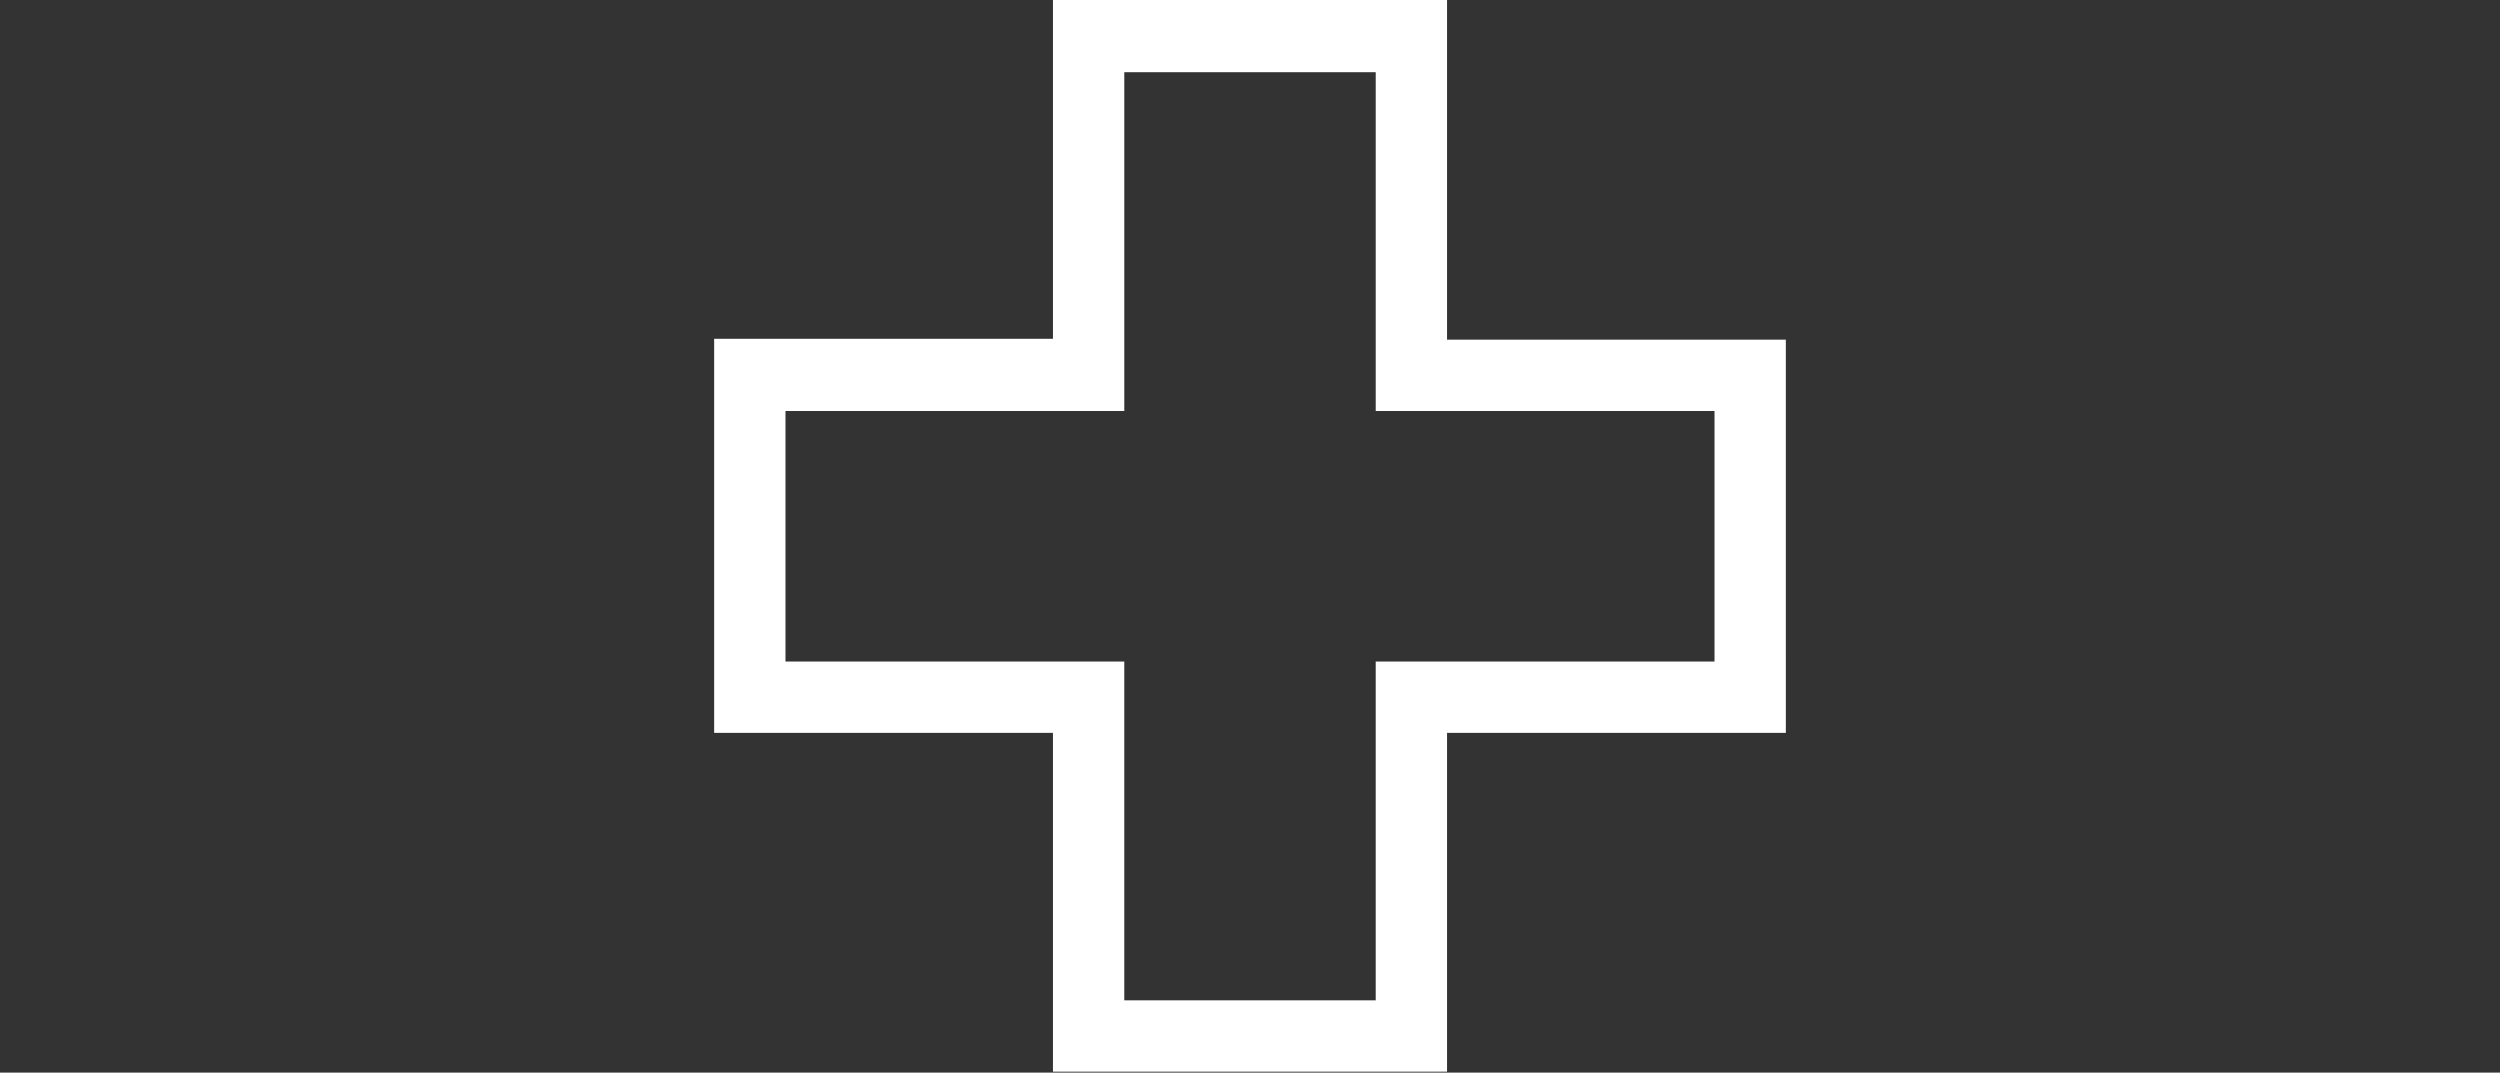 <?xml version="1.0" encoding="utf-8"?>
<!-- Generator: Adobe Illustrator 28.2.0, SVG Export Plug-In . SVG Version: 6.00 Build 0)  -->
<svg version="1.0" xmlns="http://www.w3.org/2000/svg" xmlns:xlink="http://www.w3.org/1999/xlink" x="0px" y="0px"
	 viewBox="0 0 28.04 12.03" enable-background="new 0 0 28.04 12.03" xml:space="preserve">
<rect x="0" y="0" width="28.04" height="12.03" fill="#333333" stroke="none"/>
<g id="Stoppuhr" display="none">
	<g display="inline">
		<path fill="#FFFFFF" d="M15.99,1.03V0.81h0.61V0h-2.04v0.81h0.61v0.22c-2.85,0.21-5.1,2.59-5.1,5.49c0,3.04,2.47,5.51,5.51,5.51
			s5.51-2.47,5.51-5.51C21.09,3.62,18.84,1.24,15.99,1.03z M15.58,11.16c-2.56,0-4.64-2.08-4.64-4.64s2.08-4.64,4.64-4.64
			s4.64,2.08,4.64,4.64S18.14,11.16,15.58,11.16z"/>
		<rect x="6.95" y="6.11" fill="#FFFFFF" width="2.56" height="0.81"/>
		<rect x="8.09" y="3.67" fill="#FFFFFF" width="1.72" height="0.81"/>
		<rect x="8.09" y="8.56" fill="#FFFFFF" width="1.72" height="0.81"/>
		<path fill="#FFFFFF" d="M15.99,5.85V2.94h-0.81v2.91c-0.23,0.14-0.38,0.39-0.38,0.67c0,0.44,0.35,0.79,0.79,0.79
			s0.79-0.35,0.79-0.79C16.37,6.23,16.21,5.99,15.99,5.85z"/>
	</g>
</g>
<g id="Seminare" display="none">
	<g display="inline">
		<g>
			<rect x="16.96" y="8.01" fill="#FFFFFF" width="0.8" height="4.02"/>
			<rect x="18.57" y="6.21" fill="#FFFFFF" width="0.8" height="5.82"/>
			<polygon fill="#FFFFFF" points="20.17,4.6 12.96,4.6 12.96,4.86 12.96,5.41 12.96,6.21 12.96,6.38 12.96,7.01 15.36,7.01 
				15.36,8.49 7.87,8.49 7.87,0.8 20.97,0.8 20.97,0 7.87,0 7.87,0 7.07,0 7.07,0 7.07,0.8 7.07,8.49 7.07,9.14 7.07,9.29 
				15.36,9.29 15.36,12.03 16.16,12.03 16.16,7.01 16.16,7.01 16.16,6.21 16.16,6.21 15.36,6.21 13.76,6.21 13.76,5.41 20.17,5.41 
				20.17,8.89 20.97,8.89 20.97,5.41 20.97,4.6 			"/>
		</g>
		<path fill="#FFFFFF" d="M17.36,4.11c-0.8,0-1.44-0.65-1.44-1.44s0.65-1.44,1.44-1.44c0.8,0,1.44,0.65,1.44,1.44
			S18.16,4.11,17.36,4.11z M17.36,2.08c-0.33,0-0.59,0.27-0.59,0.59s0.27,0.59,0.59,0.59c0.33,0,0.59-0.27,0.59-0.59
			S17.69,2.08,17.36,2.08z"/>
	</g>
</g>
<g id="Gabelstapler" display="none">
	<g display="inline">
		<path fill="#FFFFFF" d="M19.21,6.13V0h-0.62h-0.12H14.1l-0.25,0.52l-2.65,5.6h-0.03v0.05v0.68v3.44v0.74h0.74h0.53
			c0.16,0.57,0.68,1,1.31,1c0.62,0,1.15-0.42,1.31-1h1.59c0.16,0.57,0.68,1,1.31,1s1.15-0.42,1.31-1h0.37h0.67h0.07V6.86V6.18V6.13
			H19.21z M14.55,0.74h3.92v5.39h-6.46L14.55,0.74z M13.74,11.25c-0.32,0-0.58-0.26-0.58-0.58s0.26-0.58,0.58-0.58
			c0.32,0,0.58,0.26,0.58,0.58S14.06,11.25,13.74,11.25z M17.95,11.25c-0.32,0-0.58-0.26-0.58-0.58s0.26-0.58,0.58-0.58
			s0.58,0.26,0.58,0.58S18.27,11.25,17.95,11.25z M19.63,10.3h-0.37c-0.16-0.57-0.68-1-1.31-1s-1.15,0.42-1.31,1h-1.59
			c-0.16-0.57-0.68-1-1.31-1c-0.62,0-1.15,0.42-1.31,1H11.9V6.86h6.57h0.74h0.42V10.3z"/>
		<polygon fill="#FFFFFF" points="9.77,10.3 7.68,10.3 7.68,11.03 9.77,11.03 10.5,11.03 10.5,10.3 10.5,0 9.77,0 		"/>
	</g>
</g>
<g id="Gefahrgut" display="none">
	<g display="inline">
		<path fill="#FFFFFF" d="M15.43,0h-2.82h-0.8v0.8v3.81v3.05v0.8h0.8h2.82h0.8v-0.8V4.61V0.8V0H15.43z M15.43,4.61v3.05h-2.82V4.61
			V0.8h2.82V4.61z"/>
		<path fill="#FFFFFF" d="M11.81,10.07v1.16v0.8h0.8h2.82h0.8v-0.8v-1.16v-0.8h-4.42V10.07z M15.43,10.07v1.16h-2.82v-1.16H15.43z"
			/>
	</g>
</g>
<g id="Erste_Hilfe">
	<path fill="#FFFFFF" d="M19.23,3.81h-3v-3V0h-0.8h-2.82h-0.8v0.8v3h-3h-0.8v0.8v2.82v0.8h0.8h3v3v0.8h0.8h2.82h0.8v-0.8v-3h3h0.8
		v-0.8V4.61v-0.8H19.23z M19.23,7.42h-3h-0.8v0.8v3h-2.82v-3v-0.8h-0.8h-3V4.61h3h0.8v-0.8v-3h2.82v3v0.8h0.8h3V7.42z"/>
</g>
<g id="Module" display="none">
	<path display="inline" fill="#FFFFFF" d="M19.31,9.01V3.06l0-0.01L14.03,0l0,0l0,0l-5.3,3.06h0v5.88h0l5.36,3.09l0,0l0,0
		L19.31,9.01L19.31,9.01L19.31,9.01L19.31,9.01L19.31,9.01z M14,5.63L9.94,3.29l4.09-2.36l4.06,2.34L14,5.63z M9.53,3.98l4.08,2.36
		v4.49L9.53,8.47V3.98z M14.42,6.32l4.08-2.36v4.58l-4.08,2.36V6.32z"/>
</g>
</svg>
